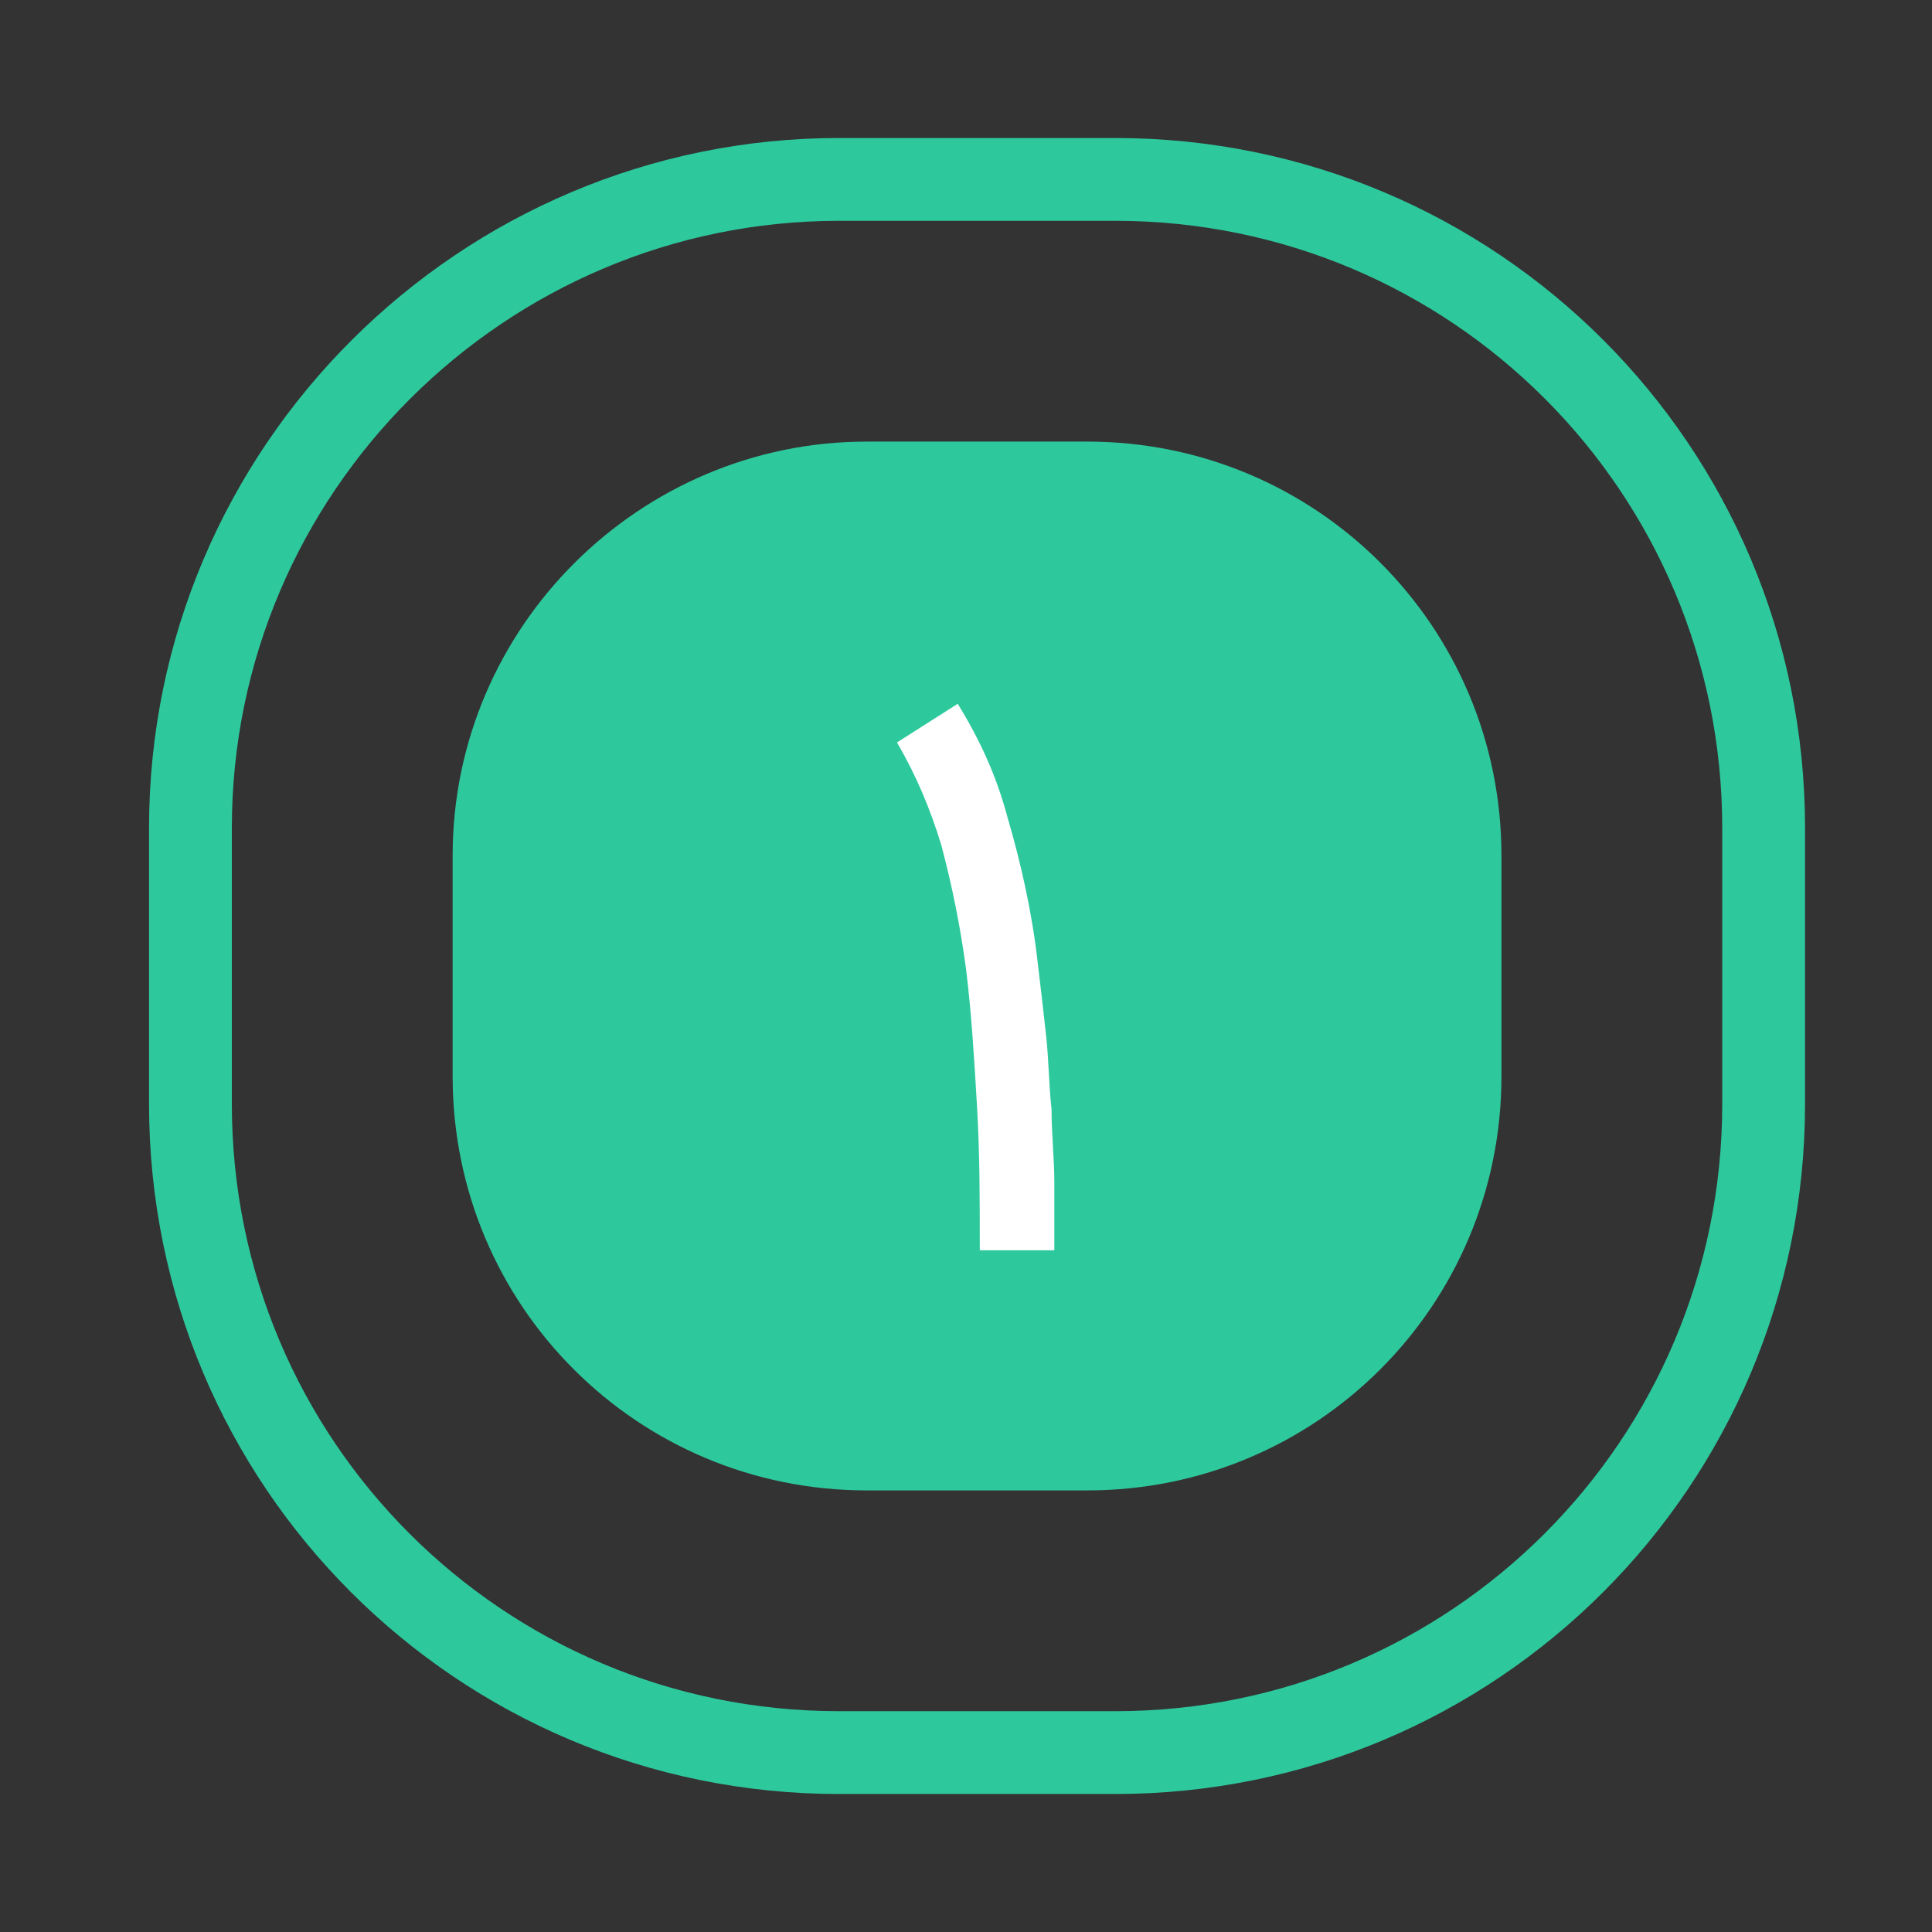 <svg xmlns="http://www.w3.org/2000/svg" viewBox="0 0 70 70"><rect x="0" y="0" width="70" height="70" fill="#333333" stroke="none"/><path d="M31.4 16h8c8.3 0 15 6.7 15 15v8c0 8.3-6.7 15-15 15h-8c-8.3 0-15-6.7-15-15v-8c0-8.3 6.8-15 15-15z" fill="#2dc99d"/><path d="M35.5 45.3c0-1.8 0-3.5-.1-5.2-.1-1.7-.2-3.4-.4-5-.2-1.5-.5-3-.9-4.5-.4-1.3-.9-2.5-1.6-3.7l2.2-1.4c.8 1.3 1.4 2.6 1.8 4.1.5 1.7.9 3.5 1.1 5.3.1.8.2 1.7.3 2.6.1.9.1 1.8.2 2.7 0 .9.1 1.8.1 2.6v2.5h-2.7z" fill="#fff"/><g fill="none"><path d="M30.4 5h10c13.8 0 25 11.2 25 25v10c0 13.8-11.2 25-25 25h-10c-13.8 0-25-11.2-25-25V30c0-13.8 11.2-25 25-25z"/><path d="M30.4 6.5h10c13 0 23.5 10.5 23.5 23.5v10c0 13-10.5 23.5-23.5 23.5h-10C17.4 63.5 6.9 53 6.9 40V30c0-13 10.6-23.5 23.5-23.5z" stroke="#2dc99d" stroke-width="3"/></g></svg>